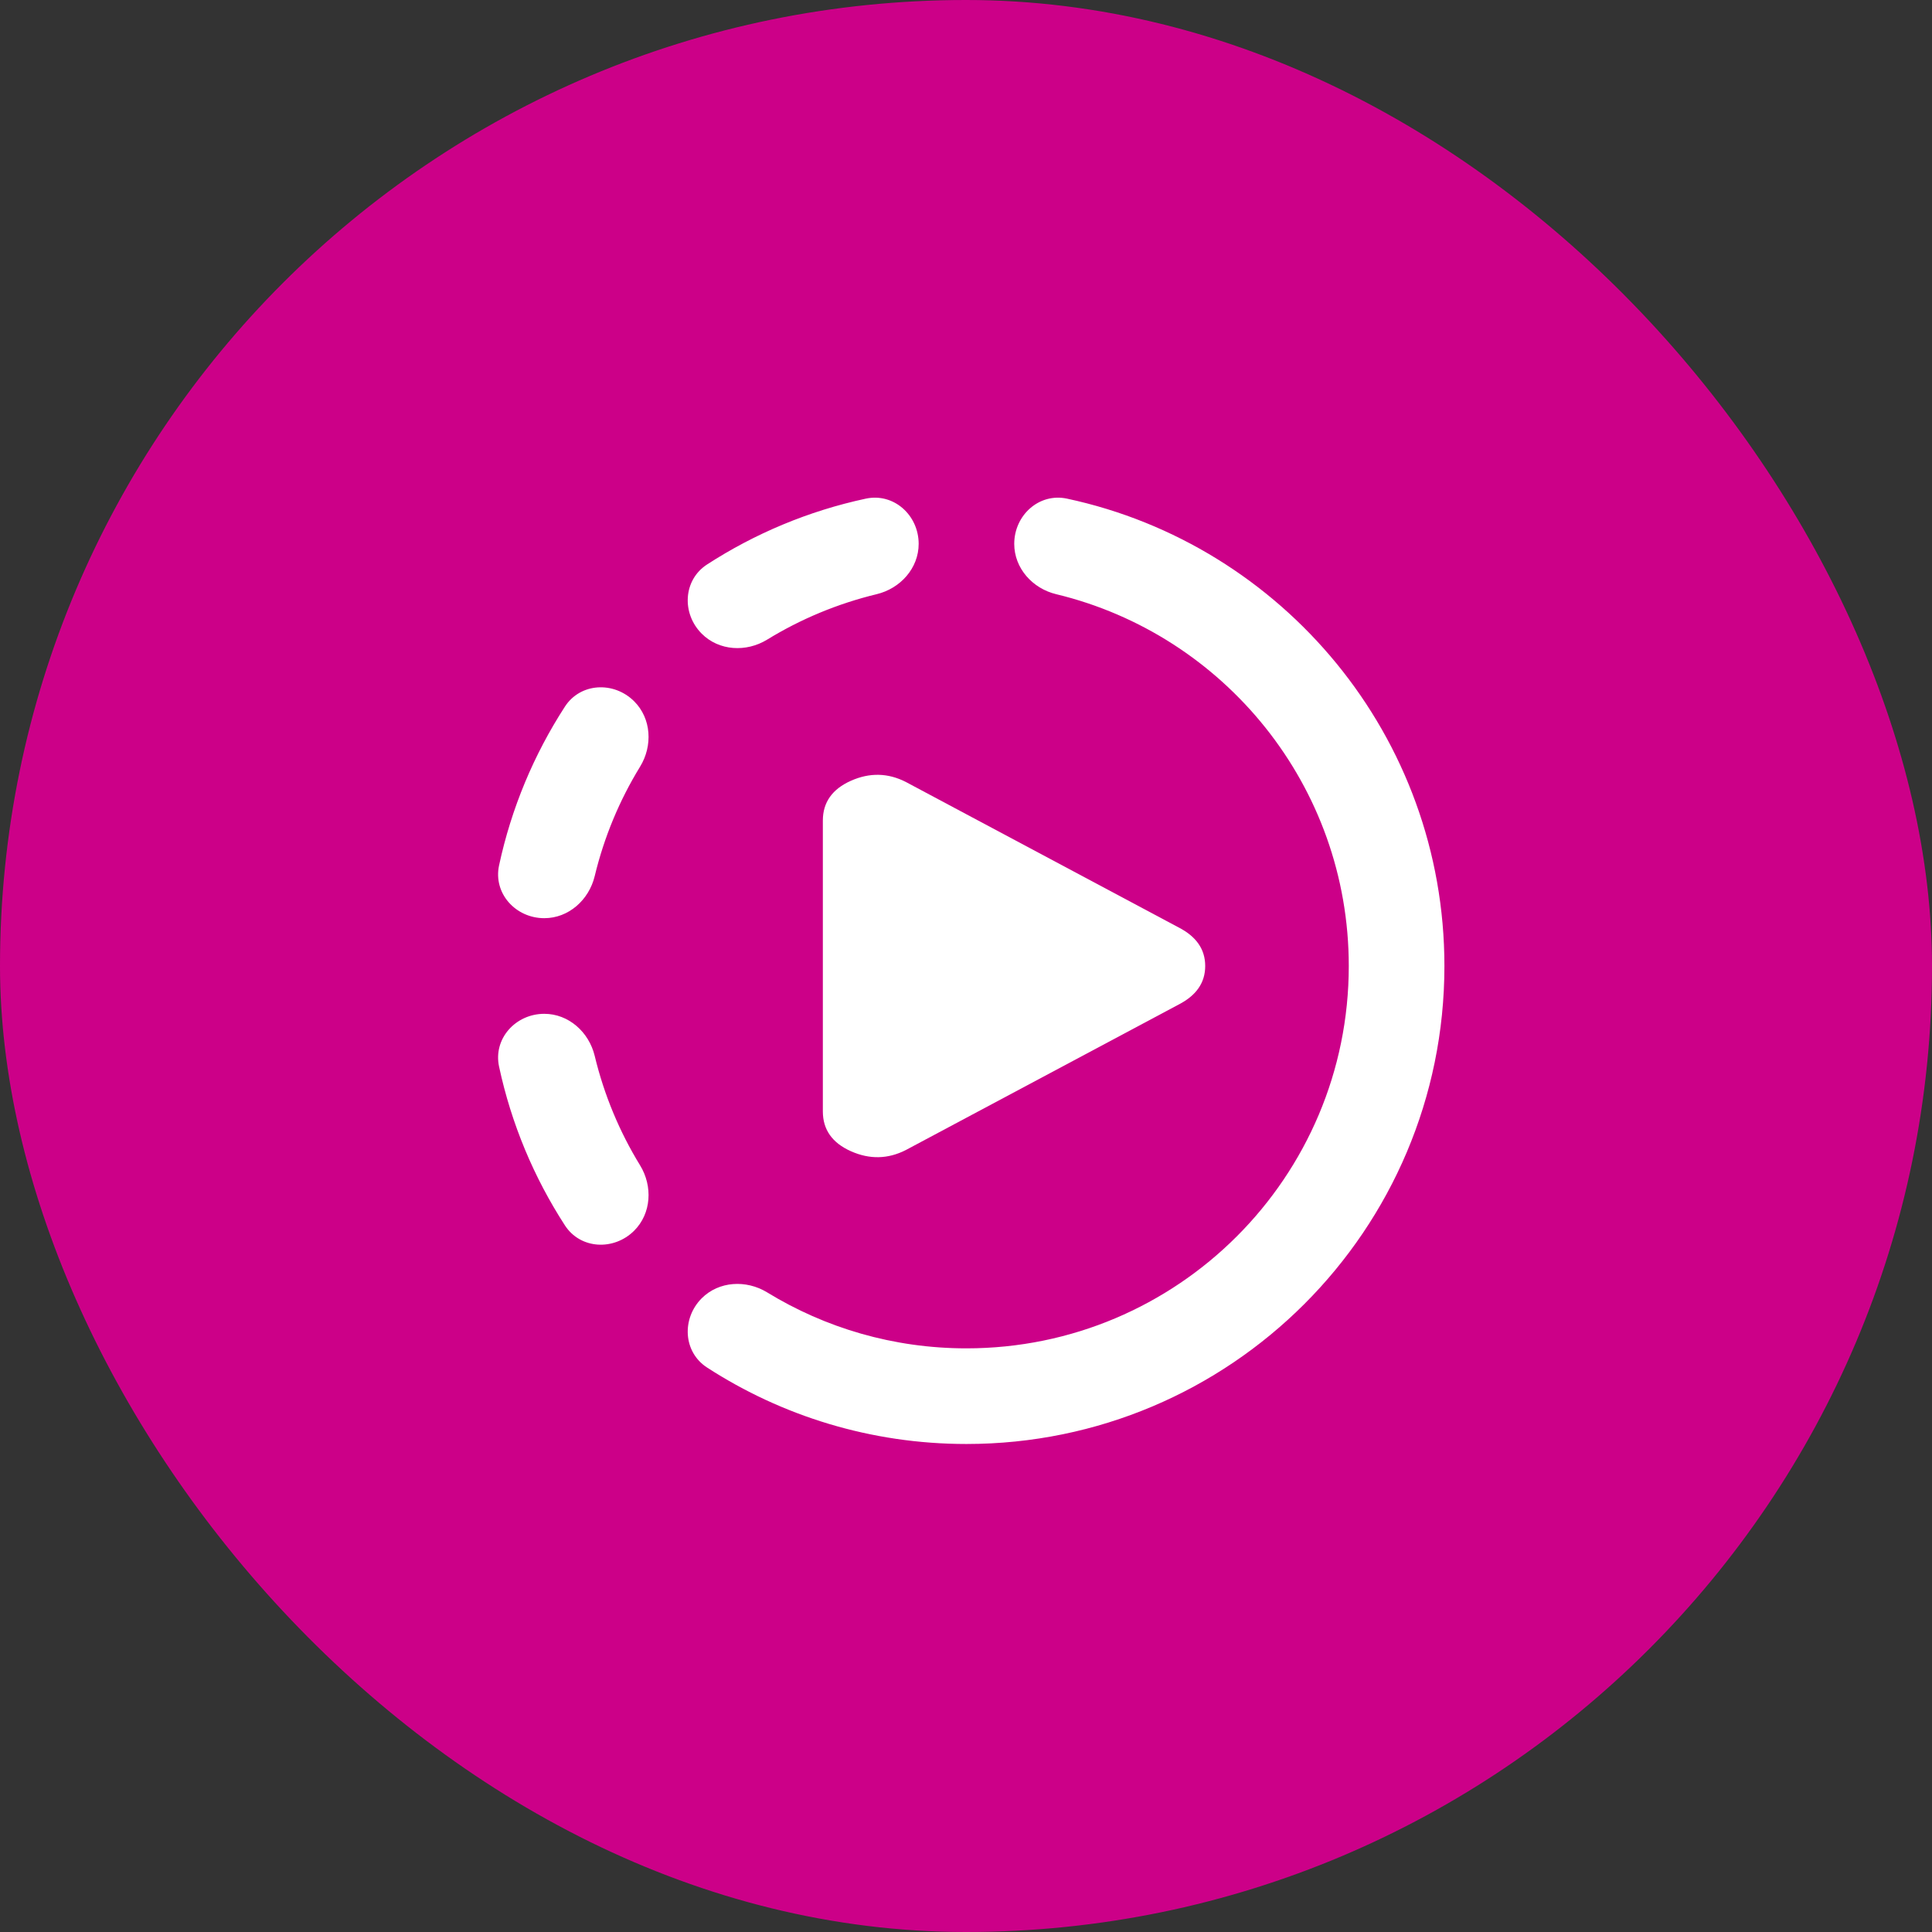 <svg width="32" height="32" viewBox="0 0 32 32" fill="none" xmlns="http://www.w3.org/2000/svg">
<rect x="0" y="0" width="32" height="32" fill="#333333" stroke="none"/>
<rect width="32" height="32" rx="16" fill="#CC0088"/>
<path d="M15.002 19.049L19.519 16.64C19.815 16.489 19.962 16.276 19.962 16C19.962 15.724 19.815 15.511 19.519 15.36L15.002 12.951C14.707 12.801 14.404 12.794 14.094 12.932C13.784 13.07 13.629 13.29 13.629 13.591V18.409C13.629 18.71 13.784 18.93 14.094 19.068C14.404 19.206 14.707 19.199 15.002 19.049Z" fill="white"/>
<path fill-rule="evenodd" clip-rule="evenodd" d="M16.799 9.008C16.799 9.412 17.102 9.748 17.495 9.842C20.275 10.512 22.34 13.015 22.34 16C22.34 19.498 19.505 22.333 16.007 22.333C14.797 22.333 13.667 21.994 12.705 21.405C12.36 21.195 11.909 21.218 11.623 21.503C11.288 21.839 11.314 22.394 11.712 22.651C12.949 23.452 14.424 23.917 16.007 23.917C20.379 23.917 23.924 20.372 23.924 16C23.924 12.199 21.245 9.024 17.673 8.259C17.21 8.16 16.799 8.534 16.799 9.008ZM15.216 9.008C15.216 8.534 14.805 8.16 14.341 8.259C13.39 8.463 12.503 8.837 11.712 9.349C11.314 9.606 11.288 10.161 11.623 10.496C11.909 10.782 12.36 10.806 12.705 10.595C13.259 10.255 13.87 9.999 14.519 9.842C14.912 9.748 15.216 9.412 15.216 9.008ZM9.85 17.488C9.755 17.095 9.419 16.792 9.015 16.792C8.541 16.792 8.167 17.202 8.266 17.666C8.47 18.617 8.844 19.504 9.356 20.295C9.613 20.693 10.168 20.719 10.504 20.384C10.79 20.098 10.813 19.647 10.602 19.302C10.262 18.748 10.006 18.137 9.85 17.488ZM9.015 15.208C9.419 15.208 9.755 14.905 9.85 14.512C10.006 13.863 10.262 13.252 10.602 12.698C10.813 12.353 10.79 11.902 10.504 11.616C10.168 11.281 9.613 11.307 9.356 11.705C8.844 12.496 8.47 13.383 8.266 14.334C8.167 14.798 8.541 15.208 9.015 15.208Z" fill="white"/>
</svg>
